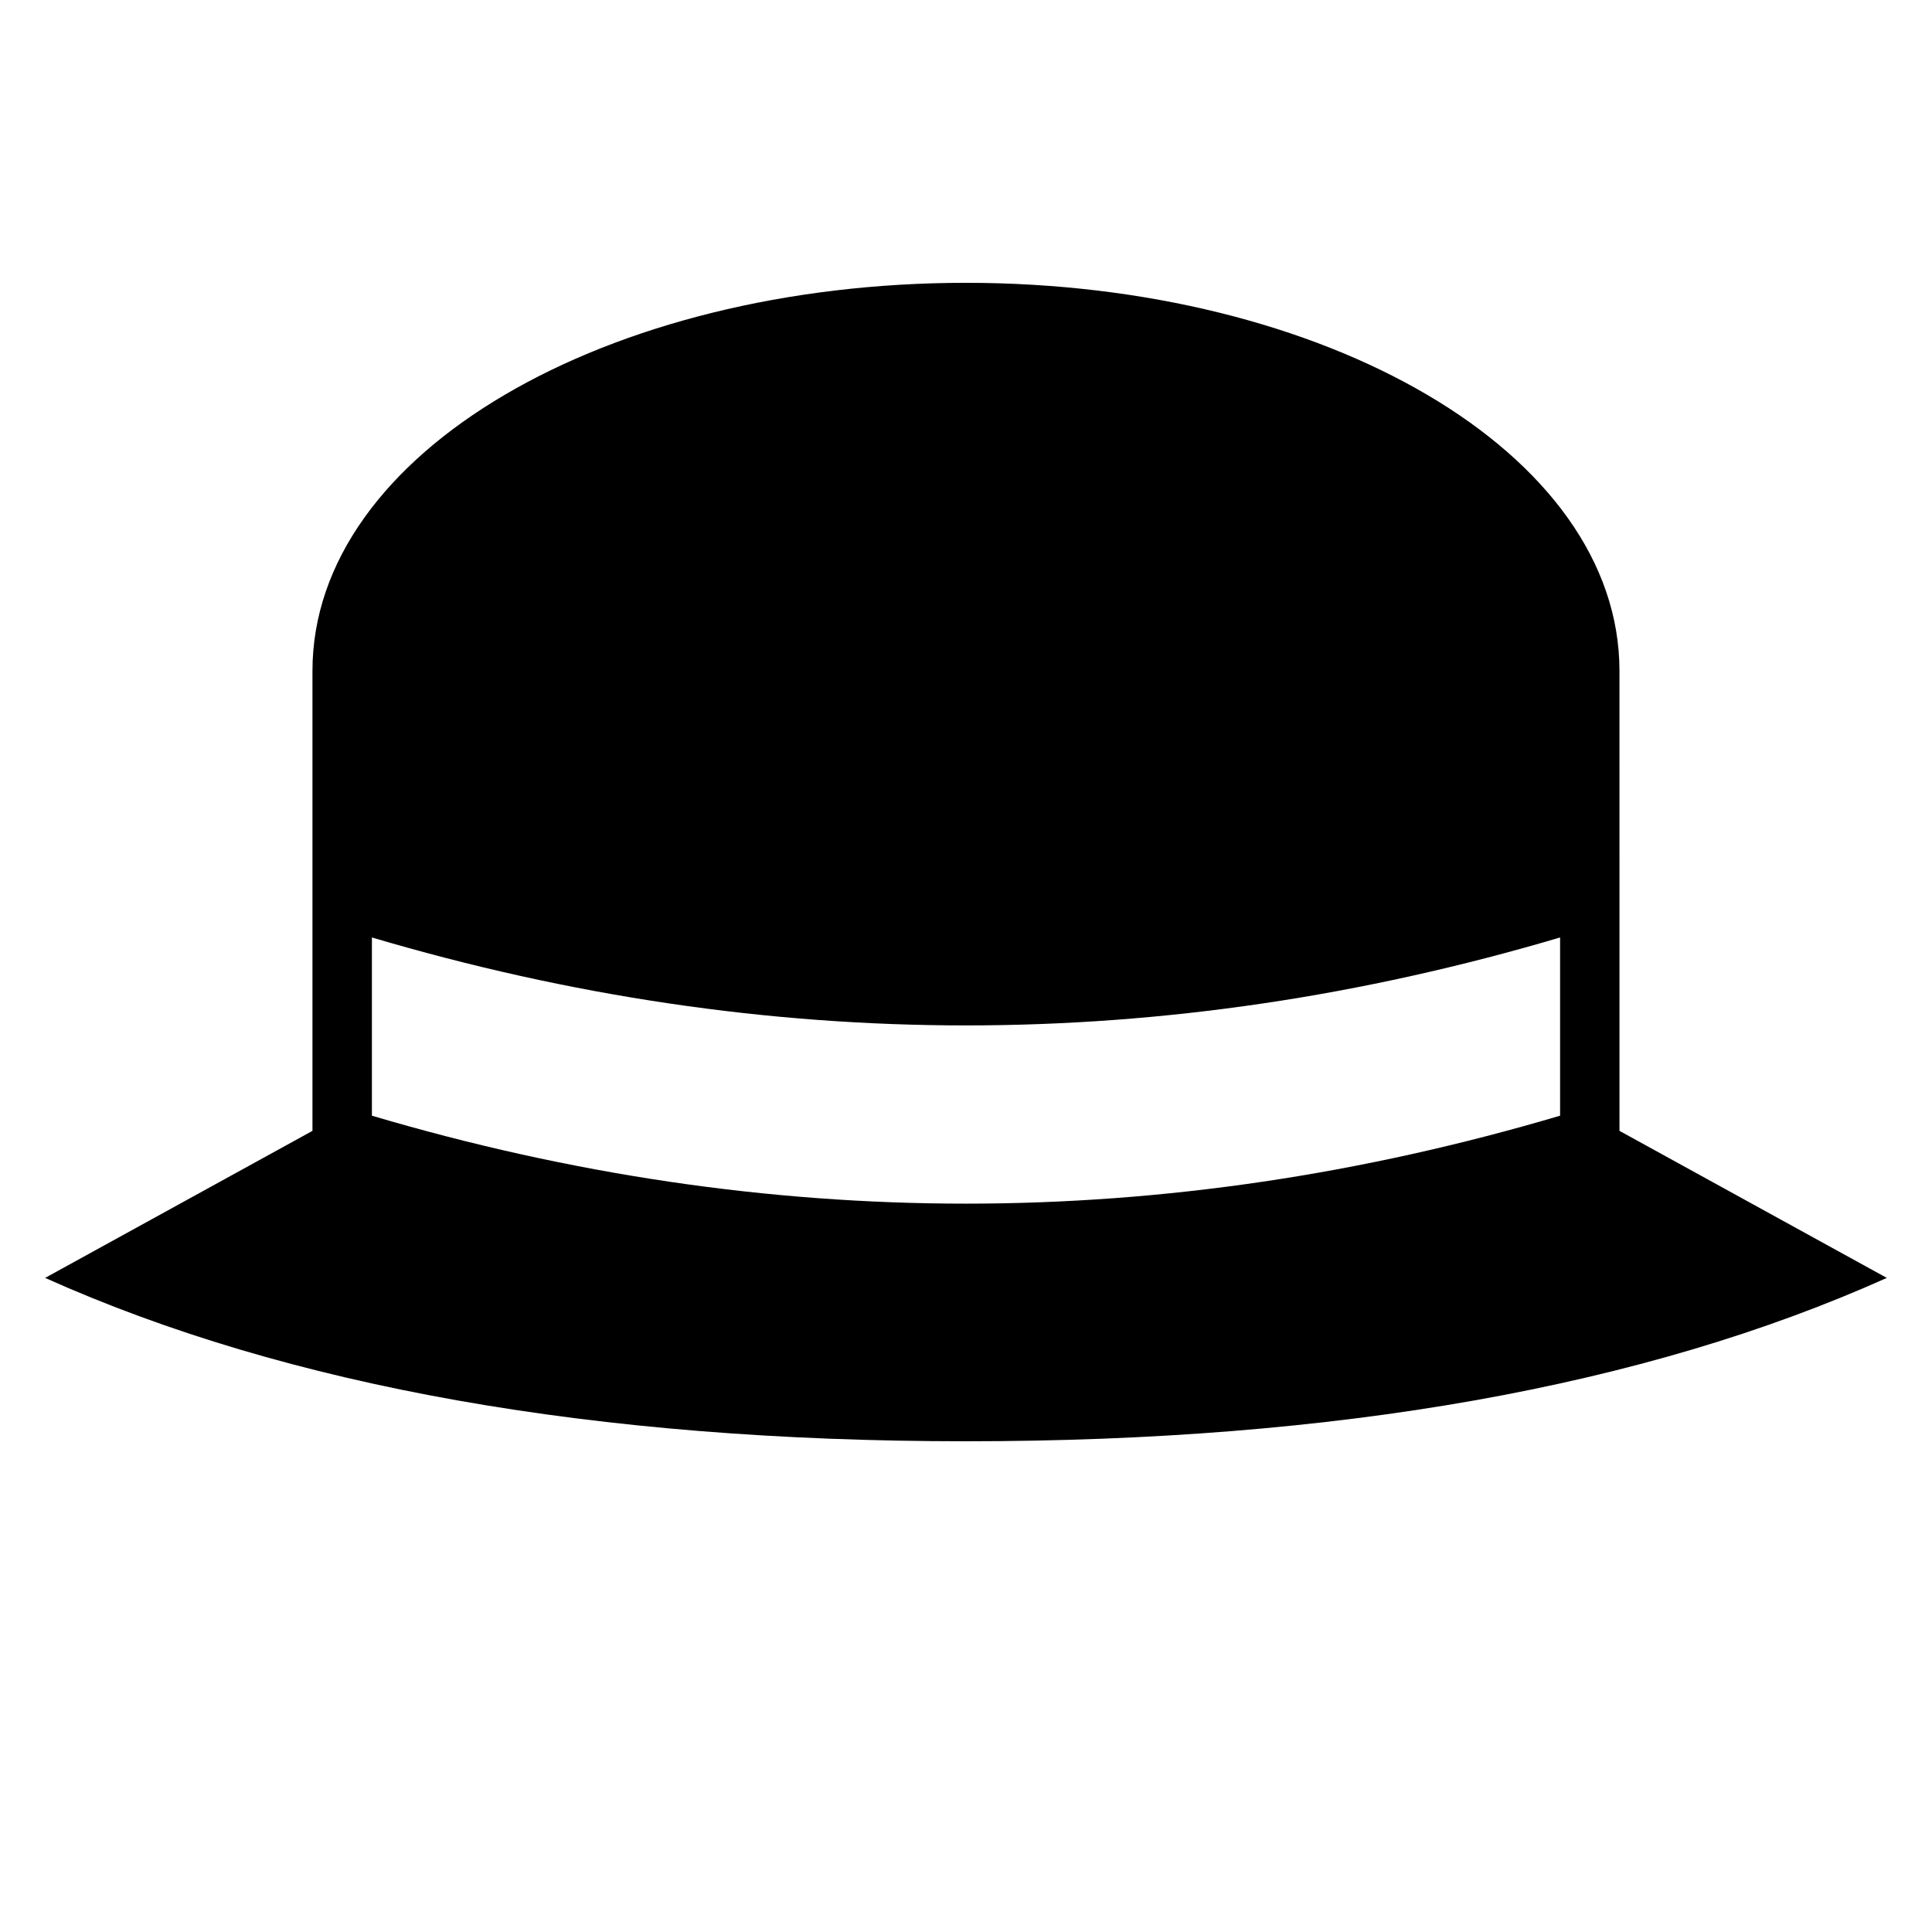 <?xml version="1.0" encoding="UTF-8"?>
<!-- Uploaded to: SVG Repo, www.svgrepo.com, Generator: SVG Repo Mixer Tools -->
<svg fill="#000000" width="800px" height="800px" version="1.1" viewBox="144 144 512 512" xmlns="http://www.w3.org/2000/svg">
 <path d="m573.18 443.69 70.848 38.969c-64.367 28.863-145.71 43.293-244.03 43.293s-179.66-14.43-244.04-43.293l70.848-38.969v-121.89c0-57.973 78.113-102.85 173.19-102.85 95.07 0 173.18 44.879 173.18 102.85zm-330.62-51.25v47.23c52.508 15.543 104.98 23.309 157.44 23.309 52.457 0 104.93-7.766 157.44-23.309v-47.23c-52.508 15.539-104.98 23.305-157.44 23.305-52.461 0-104.93-7.766-157.44-23.305z"/>
</svg>